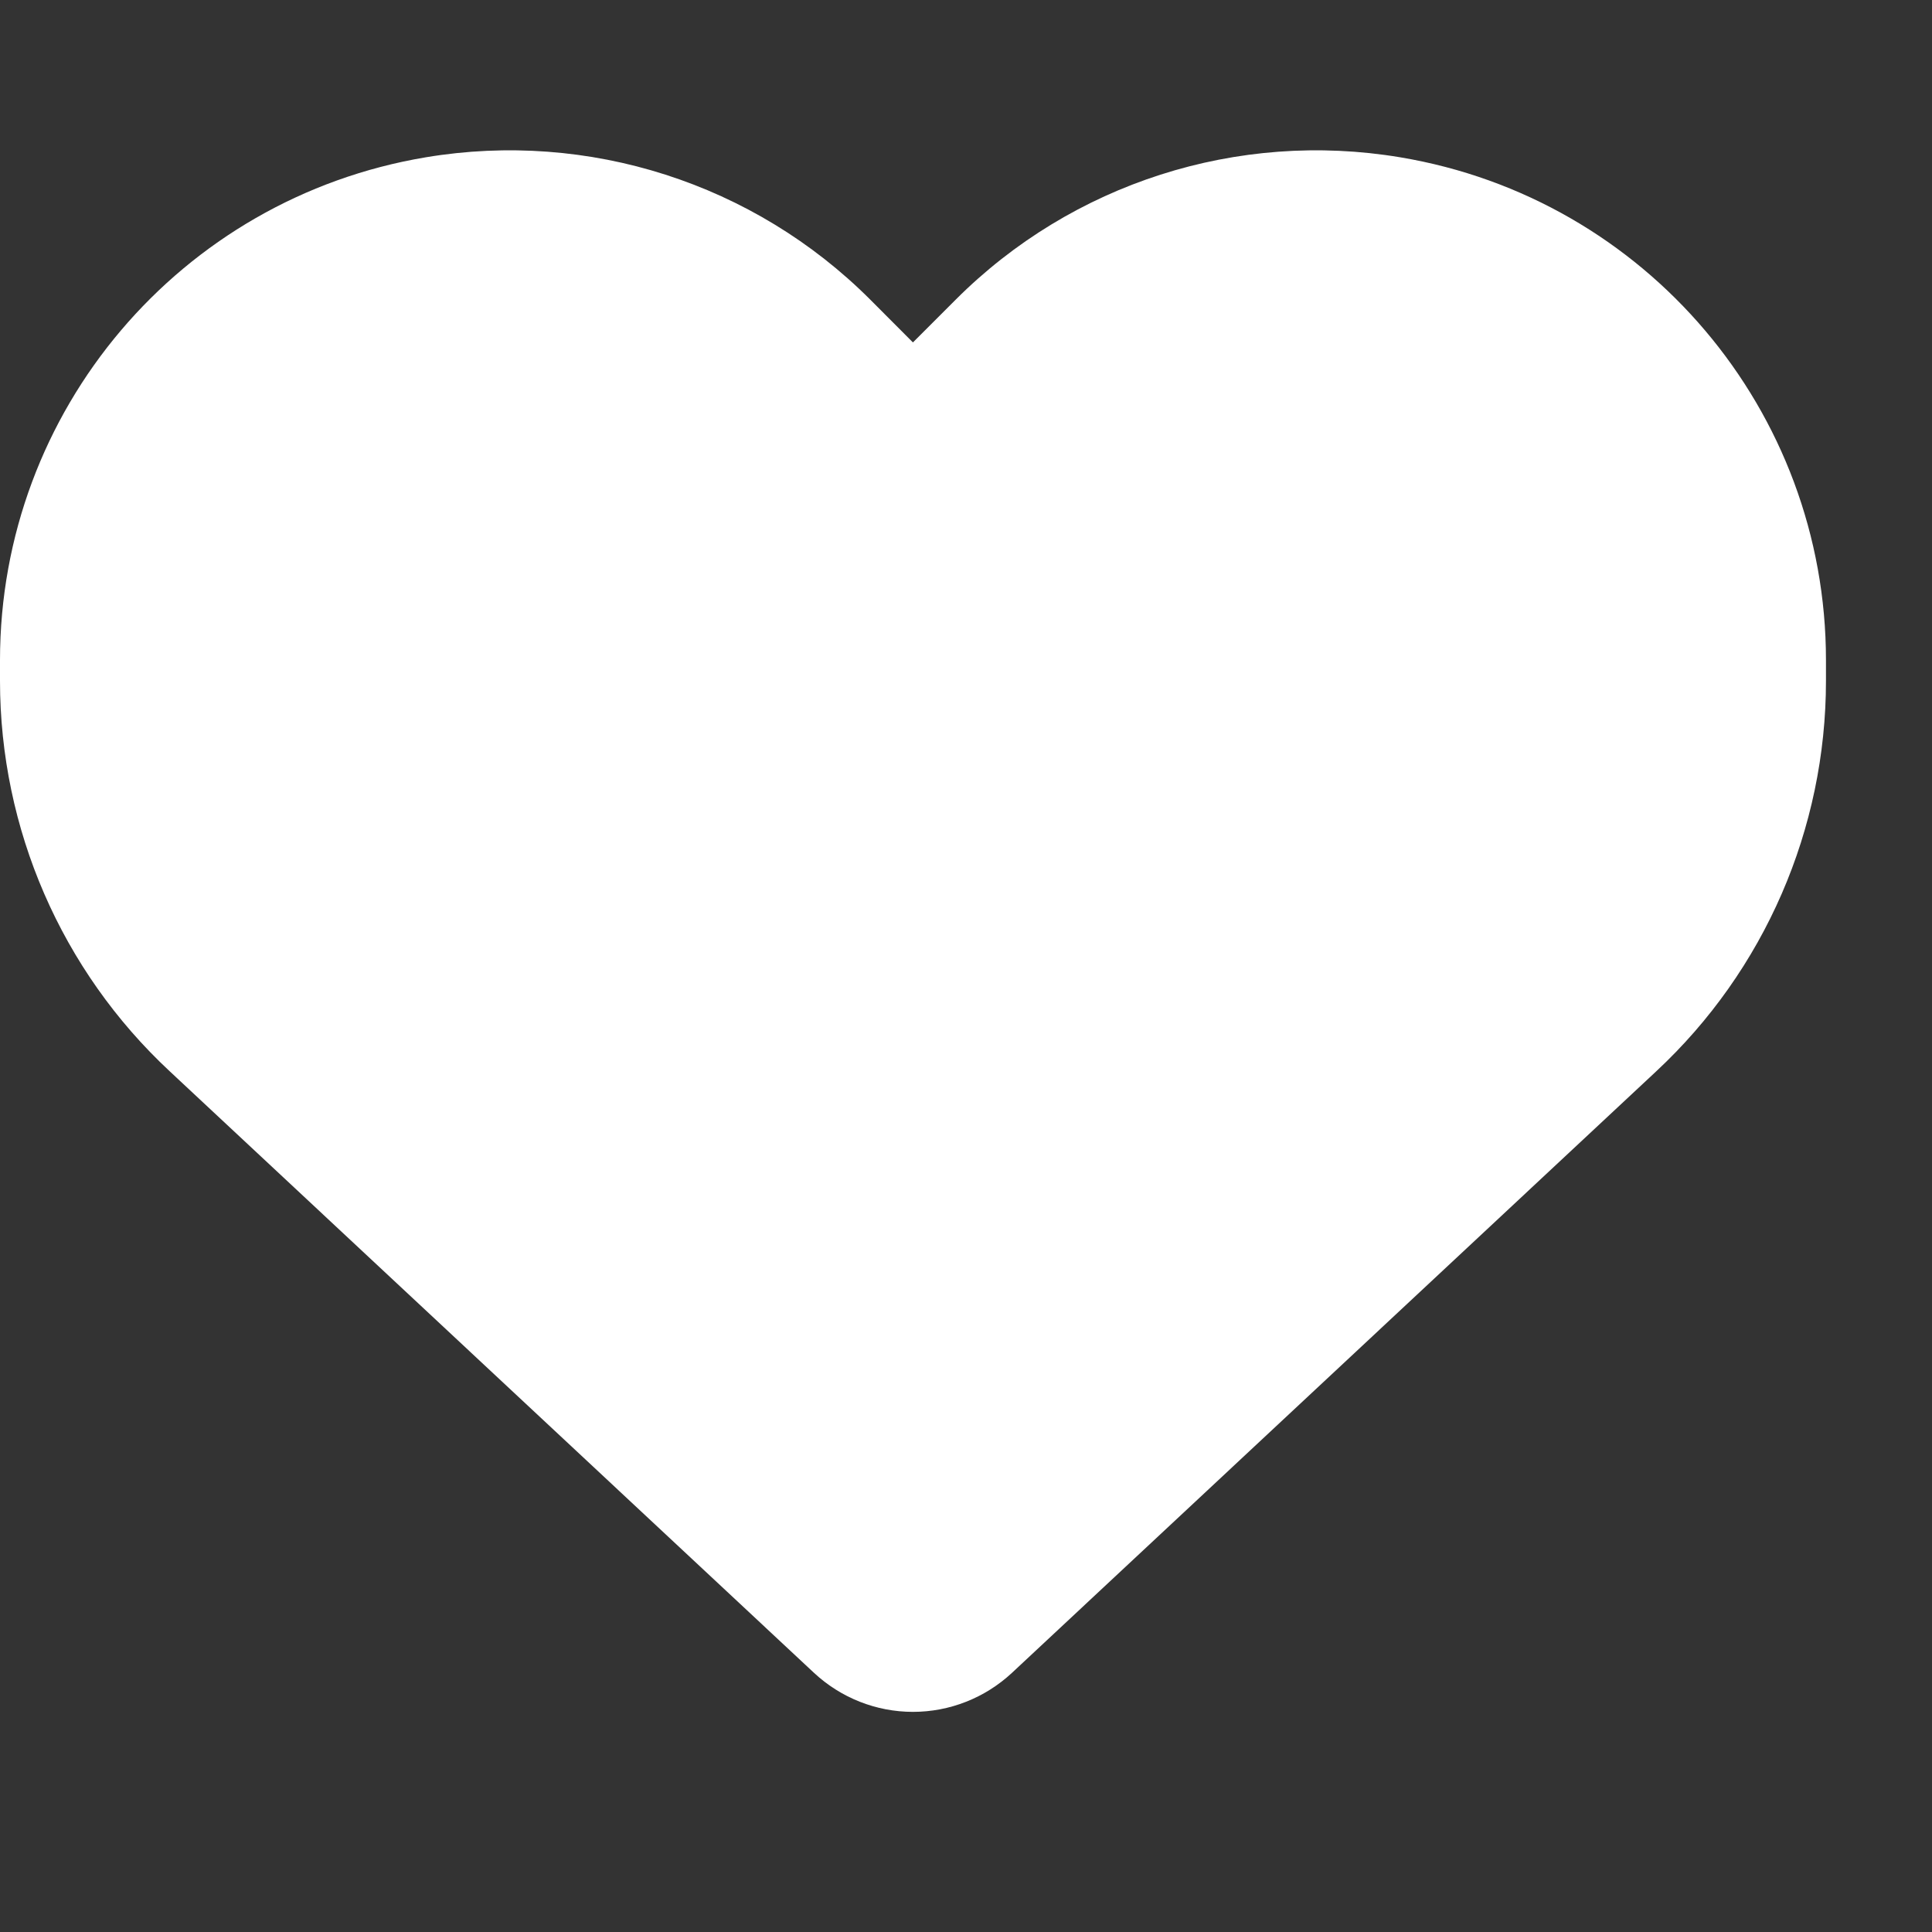 <svg width="17" height="17" viewBox="0 0 17 17" fill="none" xmlns="http://www.w3.org/2000/svg">
<rect x="0" y="0" width="17" height="17" fill="#333333" stroke="none"/>
<path d="M1.494 9.427L7.164 14.721C7.4 14.94 7.71 15.063 8.033 15.063C8.357 15.063 8.667 14.94 8.903 14.721L14.573 9.427C15.527 8.539 16.067 7.293 16.067 5.991V5.809C16.067 3.615 14.482 1.745 12.32 1.384C10.889 1.145 9.433 1.613 8.41 2.636L8.033 3.013L7.657 2.636C6.634 1.613 5.178 1.145 3.747 1.384C1.585 1.745 0 3.615 0 5.809V5.991C0 7.293 0.54 8.539 1.494 9.427Z" fill="white"/>
</svg>
